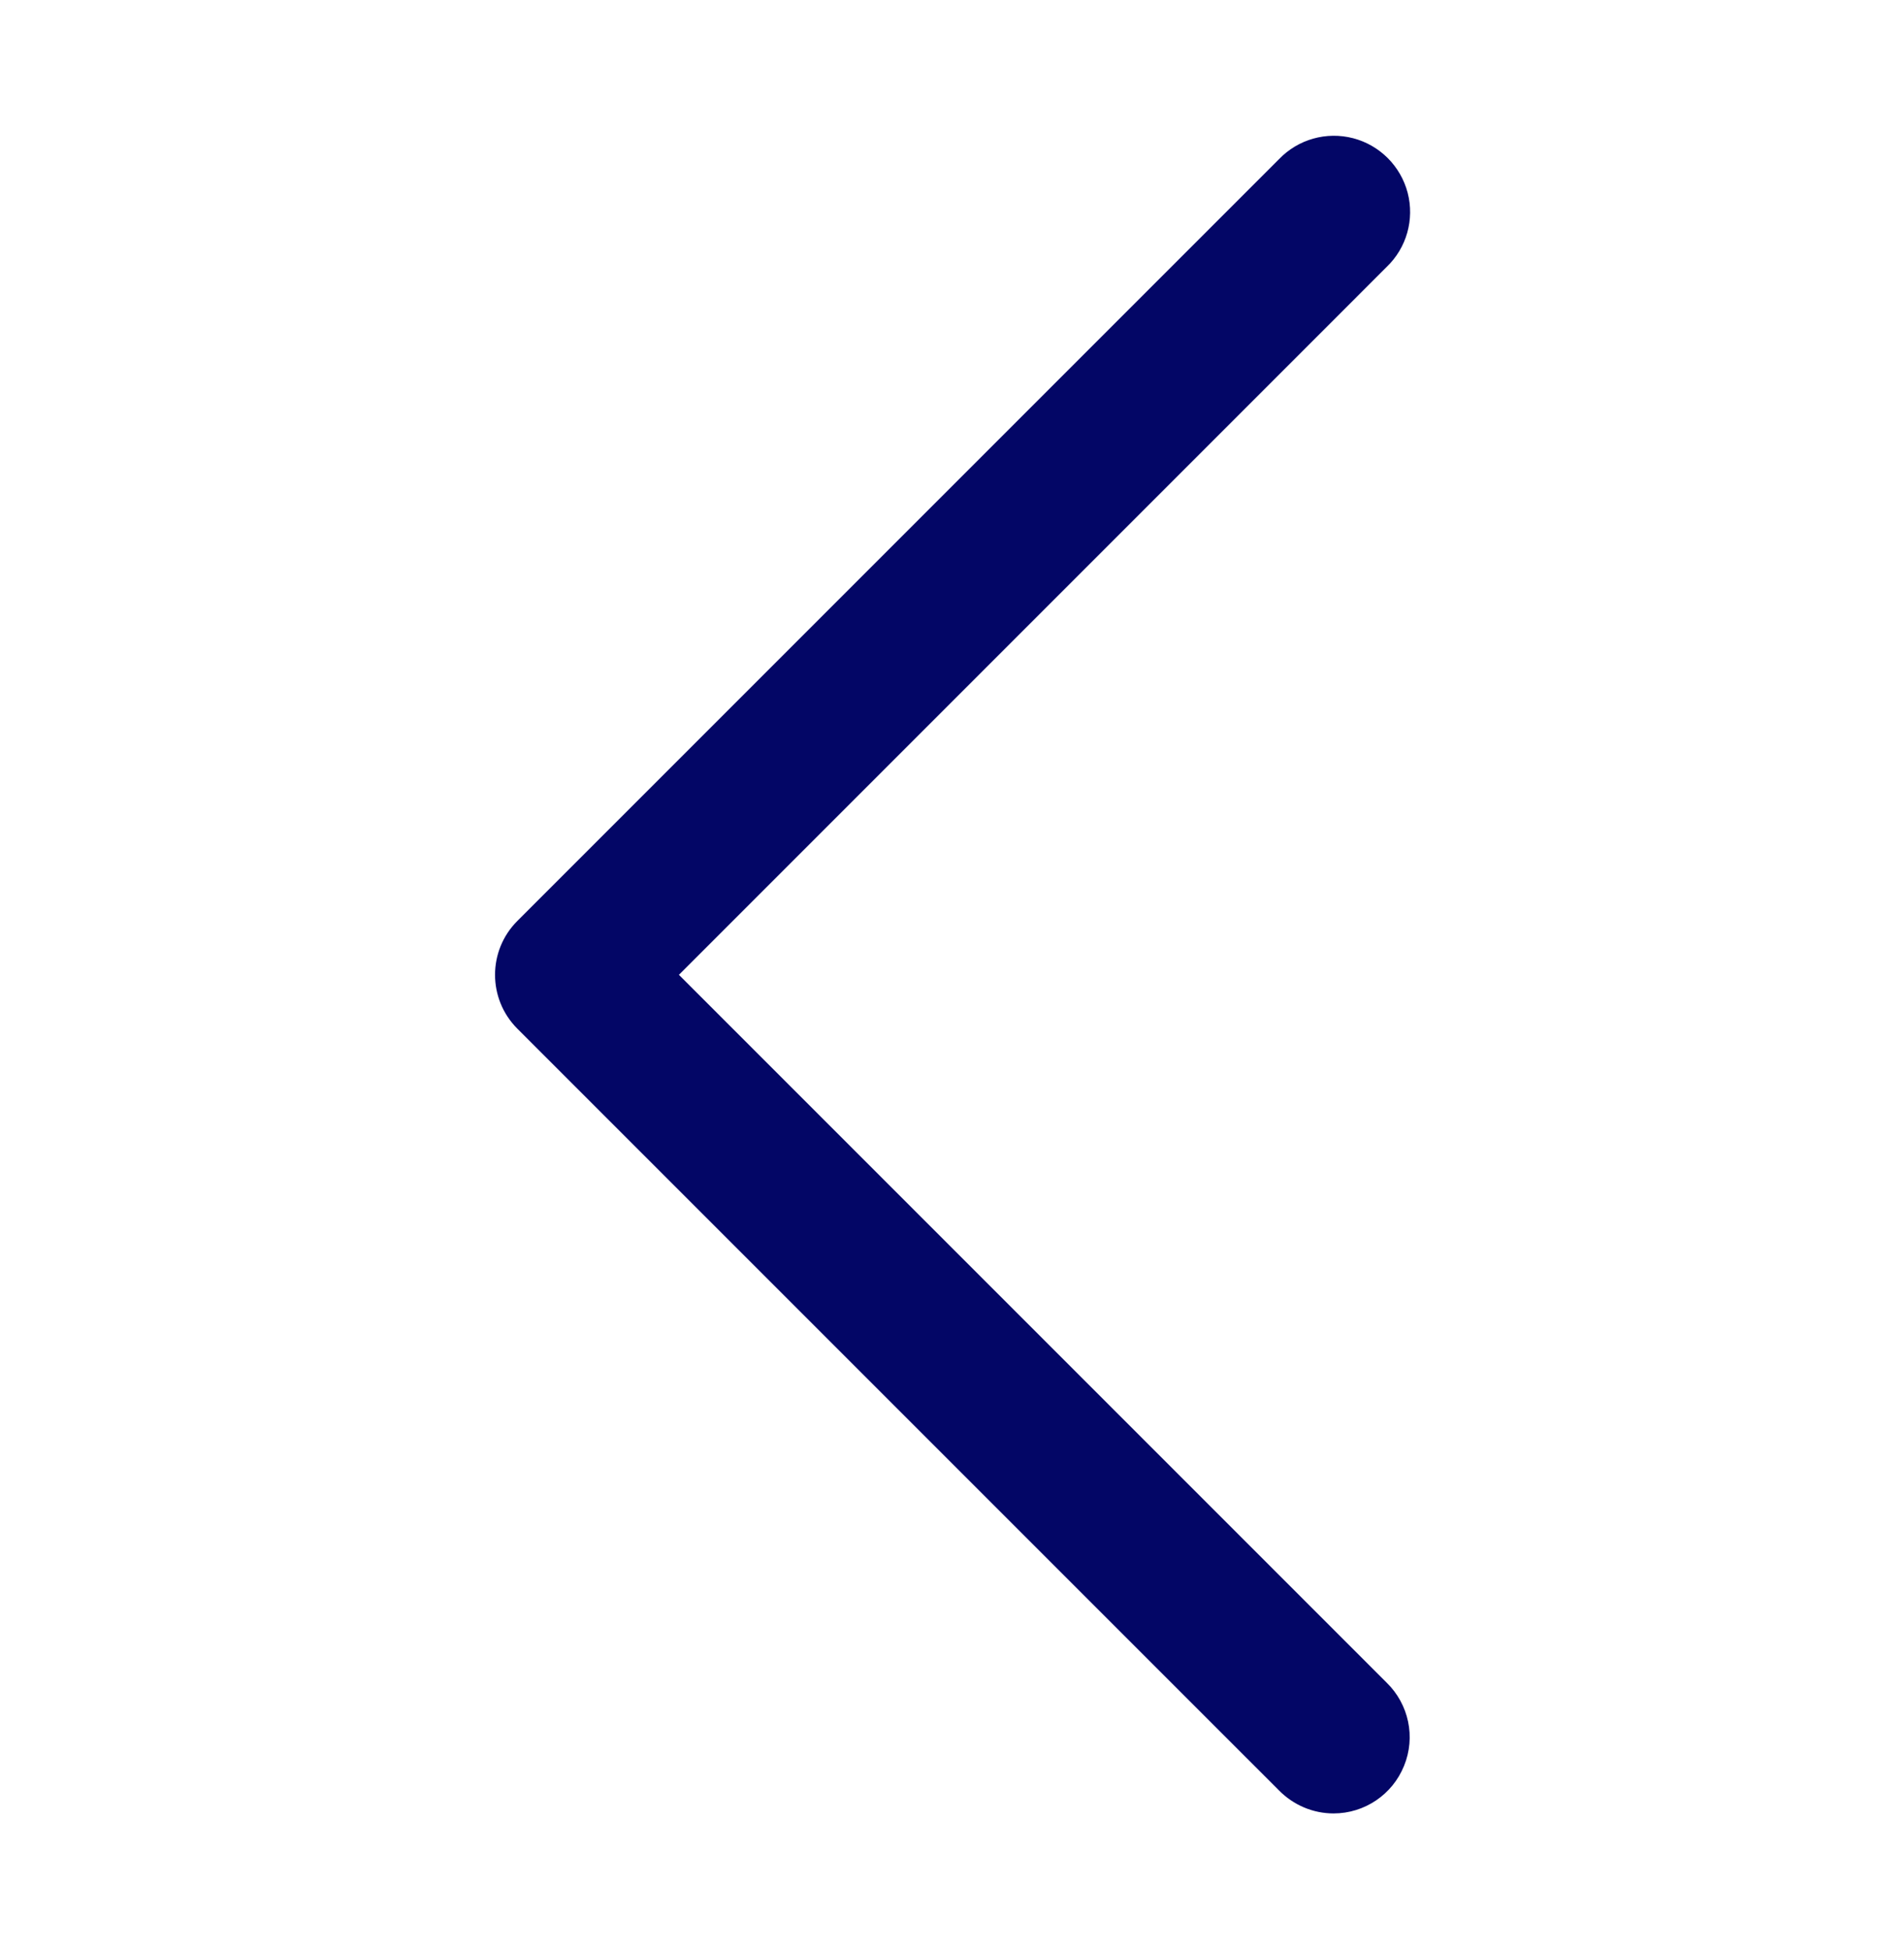 <svg width="42" height="43" viewBox="0 0 42 43" fill="none" xmlns="http://www.w3.org/2000/svg">
<path d="M29.417 39.996C30.102 39.996 30.716 39.579 30.972 38.946C31.231 38.313 31.077 37.588 30.588 37.112L14.976 21.5L30.588 5.887C31.028 5.467 31.205 4.841 31.051 4.25C30.896 3.663 30.437 3.203 29.85 3.049C29.259 2.895 28.633 3.072 28.212 3.512L11.412 20.312C10.756 20.968 10.756 22.031 11.412 22.688L28.212 39.487C28.531 39.812 28.964 39.996 29.417 39.996Z" fill="#030666"/>
</svg>

